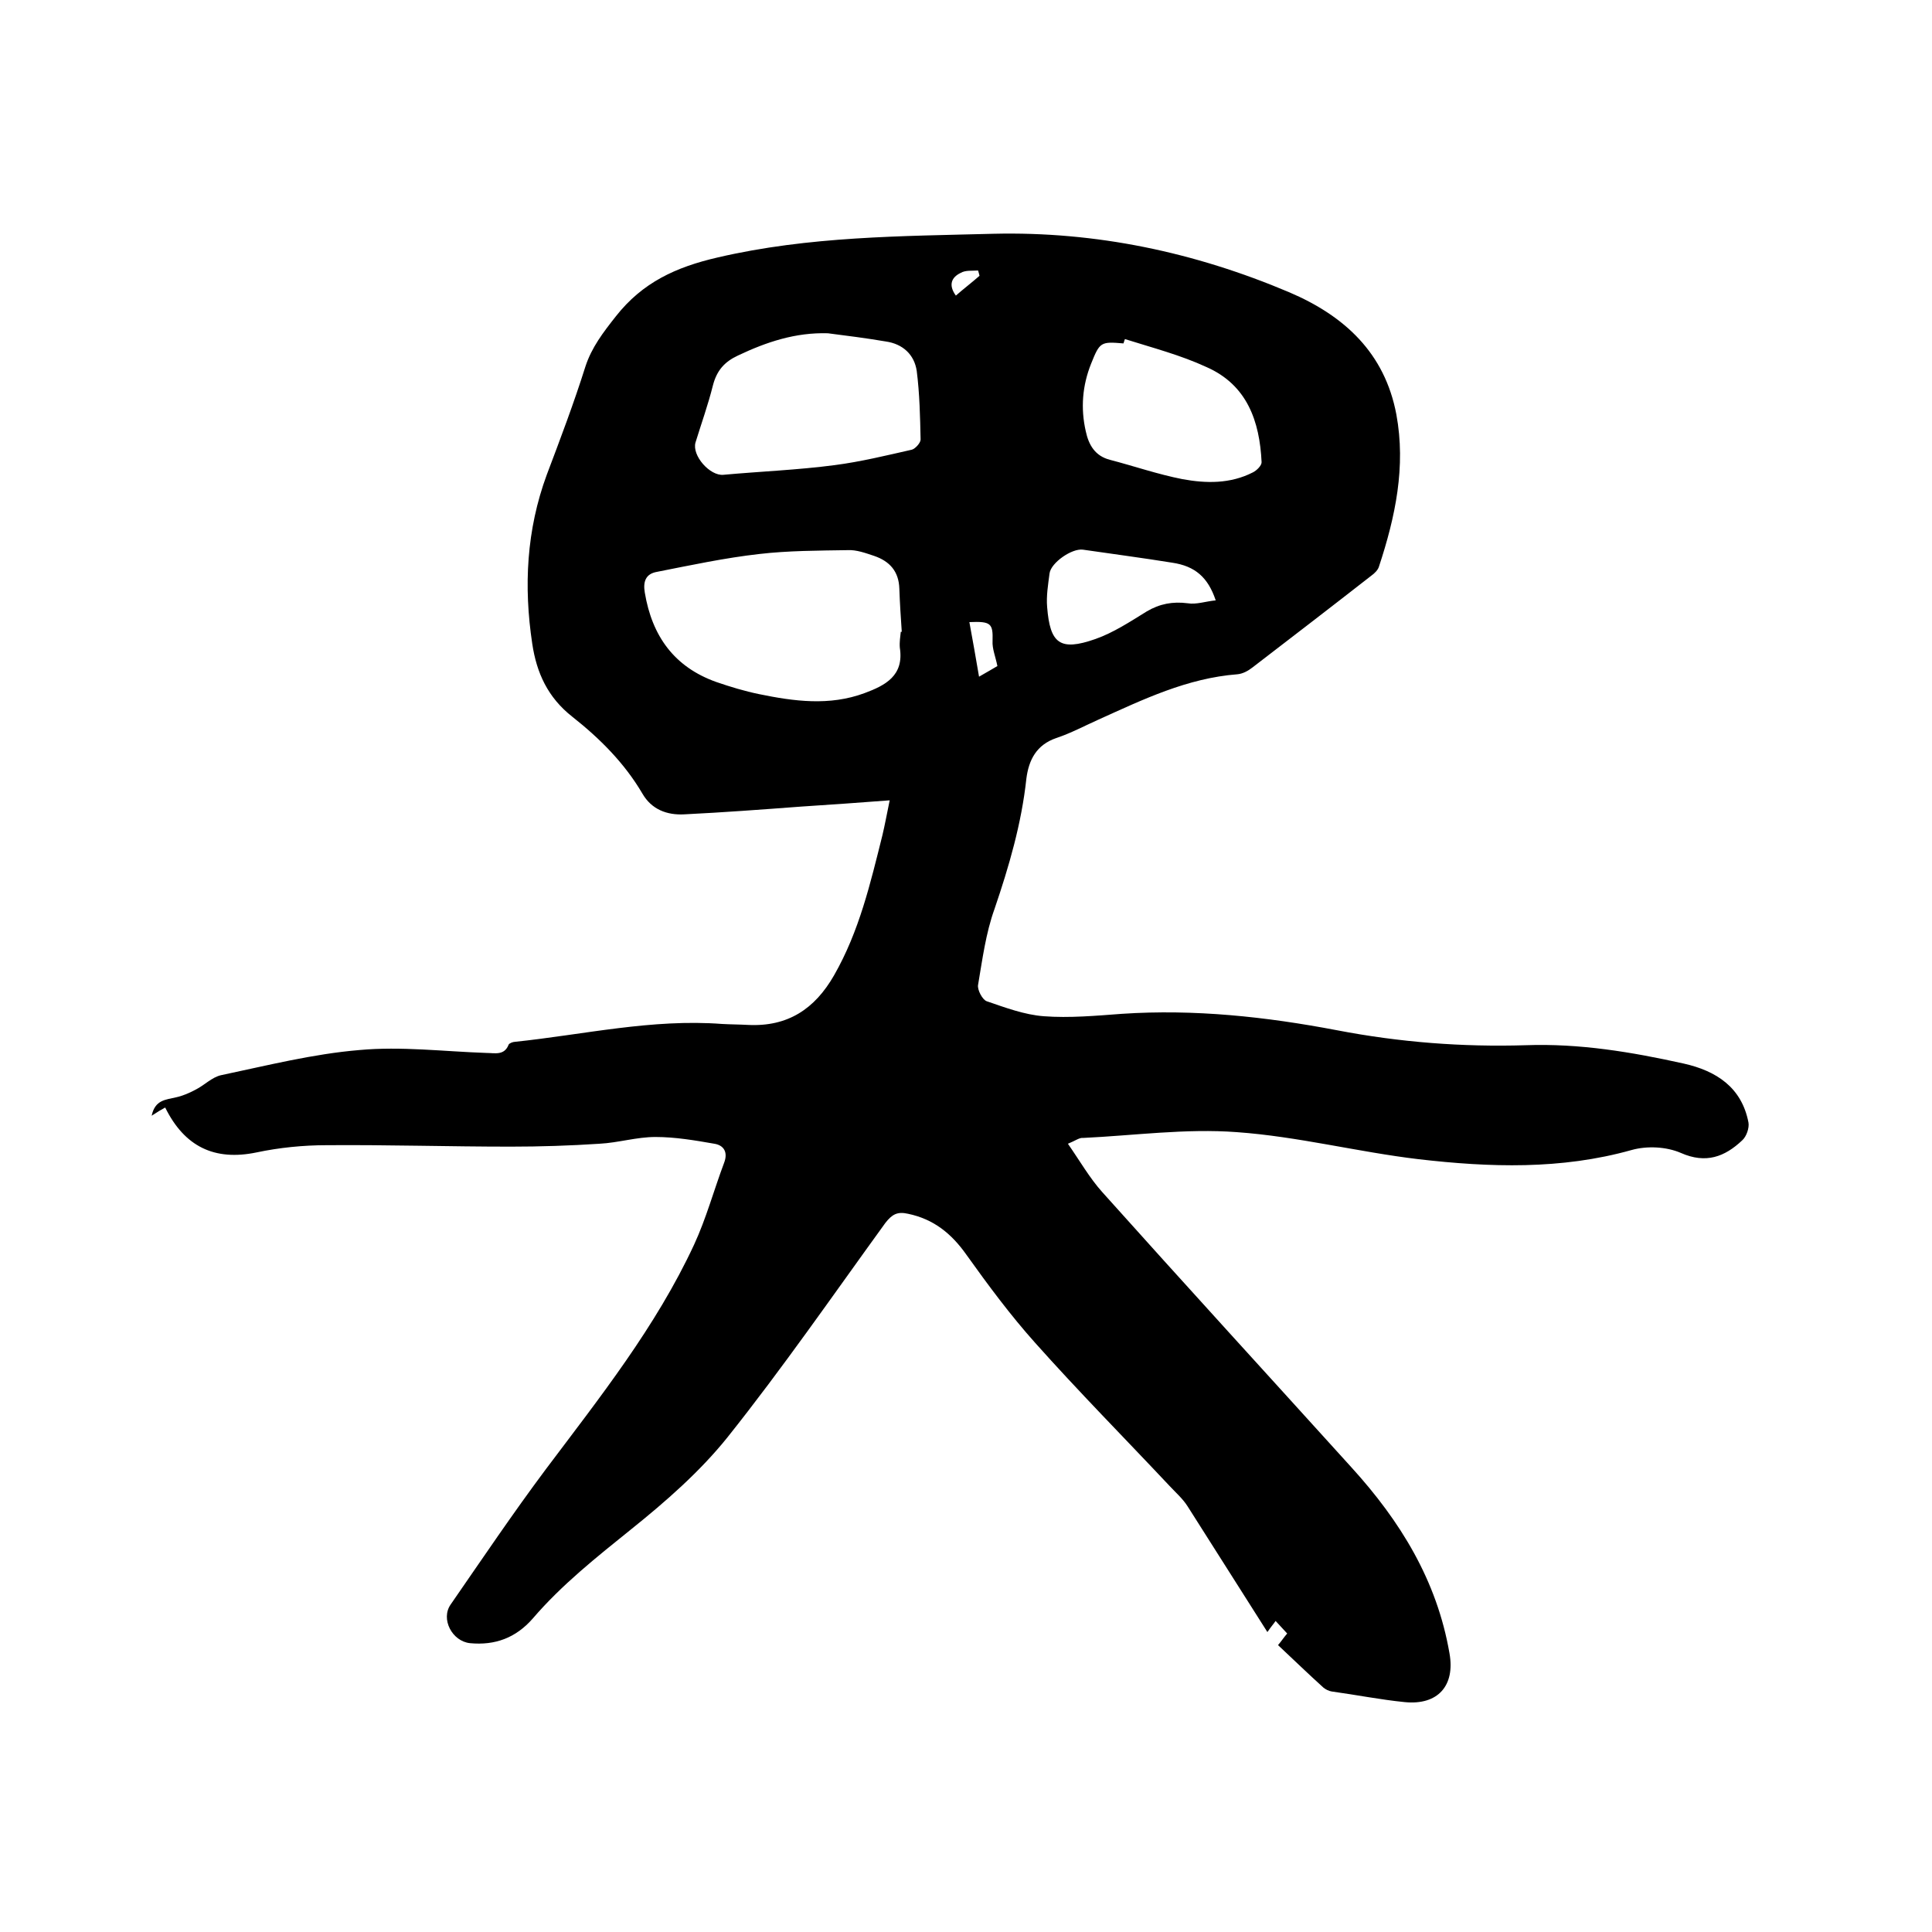 <svg enable-background="new 0 0 400 400" viewBox="0 0 400 400" xmlns="http://www.w3.org/2000/svg"><path d="m221.1 236.8c2.5 3.6 4.5 7.1 7.1 10 17.1 19.1 34.4 38 51.6 57 10.1 11.1 17.7 23.4 20.3 38.5 1.2 6.7-2.4 10.8-9.3 10.1-5-.5-10-1.5-15.1-2.2-.6-.1-1.2-.4-1.7-.8-3.1-2.8-6.2-5.8-9.4-8.8.7-.8 1.2-1.6 1.9-2.4-.8-.9-1.6-1.7-2.4-2.6-.4.6-.8 1-1.7 2.3-5.7-9-11.1-17.5-16.5-26-1-1.6-2.5-2.9-3.8-4.3-9.3-9.9-18.8-19.5-27.8-29.6-5.1-5.7-9.7-11.9-14.2-18.2-3.1-4.4-6.8-7.4-12.1-8.5-2.2-.5-3.3.1-4.7 1.9-10.8 14.9-21.3 30.1-32.7 44.4-5.7 7.1-12.8 13.3-19.9 19-7.2 5.8-14.4 11.5-20.4 18.5-3.5 4-7.8 5.6-13 5.1-3.7-.4-6.1-5-4-8 6.5-9.4 12.9-18.9 19.7-28 11.2-14.9 22.8-29.5 30.7-46.5 2.5-5.4 4.1-11.3 6.2-16.9.9-2.3-.1-3.7-2-4-4-.7-8.1-1.4-12.2-1.4-3.9 0-7.7 1.2-11.6 1.4-6.1.4-12.2.6-18.4.6-12.7 0-25.4-.4-38.1-.3-4.8 0-9.8.5-14.5 1.5-8.7 1.8-14.9-1.2-18.9-9.3-.9.5-1.6.9-2.8 1.7.7-3.3 2.9-3.3 5-3.8 1.4-.3 2.8-.9 4.1-1.6 1.8-.9 3.4-2.6 5.3-3 9.5-2 19-4.4 28.6-5.2 8.7-.8 17.5.3 26.3.6 1.7 0 3.7.6 4.6-1.7.1-.3.9-.6 1.3-.6 14.3-1.5 28.4-4.8 42.9-3.7 1.8.1 3.6.1 5.4.2 8.2.4 13.8-3.3 17.8-10.3 5.2-9.1 7.5-19 10-29 .5-2.1.9-4.3 1.5-7.2-6.4.5-12.4.9-18.4 1.3-8 .6-16 1.2-24.1 1.6-3.6.2-6.8-1-8.7-4.3-3.7-6.3-8.8-11.4-14.5-15.9-5.1-4-7.4-9.1-8.3-15.1-1.8-11.9-1.2-23.6 3-35 2.8-7.4 5.6-14.8 8-22.4 1.3-4 3.7-7.1 6.3-10.4 5.5-7 12.4-10.2 21.1-12.2 18.9-4.4 38-4.4 57.1-4.9 21.2-.5 41.6 3.8 61.2 12.1 11.5 4.9 19.8 12.6 22.2 25.3 2 10.8-.2 21.2-3.6 31.5-.2.7-.9 1.4-1.6 1.9-8.2 6.4-16.4 12.7-24.6 19-.9.7-2 1.3-3.1 1.4-10.4.8-19.5 5.2-28.8 9.4-2.9 1.3-5.7 2.8-8.7 3.8-4.1 1.4-5.7 4.5-6.2 8.4-1 9.3-3.6 18.2-6.6 27-1.8 5-2.5 10.4-3.4 15.7-.2 1 .9 3.1 1.8 3.4 3.8 1.3 7.8 2.8 11.8 3.1 5.3.4 10.8-.1 16.2-.5 15-1 29.8.6 44.5 3.4 13 2.5 26 3.5 39.1 3.1 11.1-.4 21.9 1.4 32.7 3.8 6.7 1.5 12 4.9 13.4 12.2.2 1.1-.4 2.9-1.3 3.7-3.6 3.4-7.5 4.9-12.7 2.6-3-1.3-7-1.5-10.2-.6-14.6 4.1-29.4 3.6-44.1 1.9-12.6-1.5-25-4.7-37.6-5.6-10.6-.8-21.3.7-31.9 1.2-.7-.1-1.6.6-3.1 1.2zm-34.6-106h.2c-.2-3-.4-5.9-.5-8.9-.1-3.6-2-5.7-5.2-6.8-1.8-.6-3.7-1.3-5.5-1.2-6.1.1-12.3.1-18.3.8-7.1.8-14.1 2.3-21.2 3.7-2.3.4-2.9 2-2.5 4.3 1.5 9 6.1 15.4 14.8 18.5 2.9 1 5.9 1.9 8.8 2.5 7.3 1.5 14.6 2.5 21.9-.2 4.3-1.6 8.2-3.6 7.3-9.4-.1-1.2.1-2.3.2-3.3zm-15.1-61.8c-6.7-.2-12.7 1.8-18.6 4.6-2.8 1.3-4.4 3.1-5.2 6.2-1 4-2.4 7.9-3.6 11.8-.8 2.7 3 7 5.8 6.7 7.7-.7 15.4-1 23-2 5.4-.7 10.7-2 16-3.2.7-.2 1.8-1.4 1.8-2.1-.1-4.7-.2-9.5-.8-14.2-.5-3.4-2.9-5.6-6.4-6.1-4.1-.7-8.1-1.2-12-1.7zm61.5 1.2c-.1.3-.2.6-.3.9-4.7-.4-4.9-.3-6.7 4.2s-2.2 9.2-1.1 14c.6 2.8 1.9 5.1 5 5.9 5 1.3 9.9 3 15 4 4.9.9 9.9 1 14.6-1.4.8-.4 1.8-1.4 1.8-2.1-.4-8.5-3-16-11.4-19.7-5.4-2.5-11.2-4-16.9-5.8zm18.8 54.1c-1.6-4.8-4.3-7.1-9-7.8-6.2-1-12.3-1.8-18.5-2.7-2.3-.3-6.6 2.7-6.9 4.9-.3 2.3-.7 4.7-.5 7 .6 7.5 2.6 9.2 10 6.6 3.7-1.3 7.2-3.6 10.6-5.7 2.7-1.6 5.4-2.1 8.5-1.7 1.8.3 3.7-.4 5.8-.6zm-45.2 13.6c-.4-2-1.1-3.6-1-5.2.1-3.6-.3-4.1-4.8-3.9.7 3.7 1.3 7.3 2 11.3 1.8-1 2.9-1.7 3.8-2.2zm-8.6-76.7c1.6-1.4 3.3-2.7 4.9-4.1-.1-.4-.2-.8-.3-1.1-1.2.1-2.6-.1-3.6.5-1.9.9-2.6 2.5-1 4.7z"/></svg>